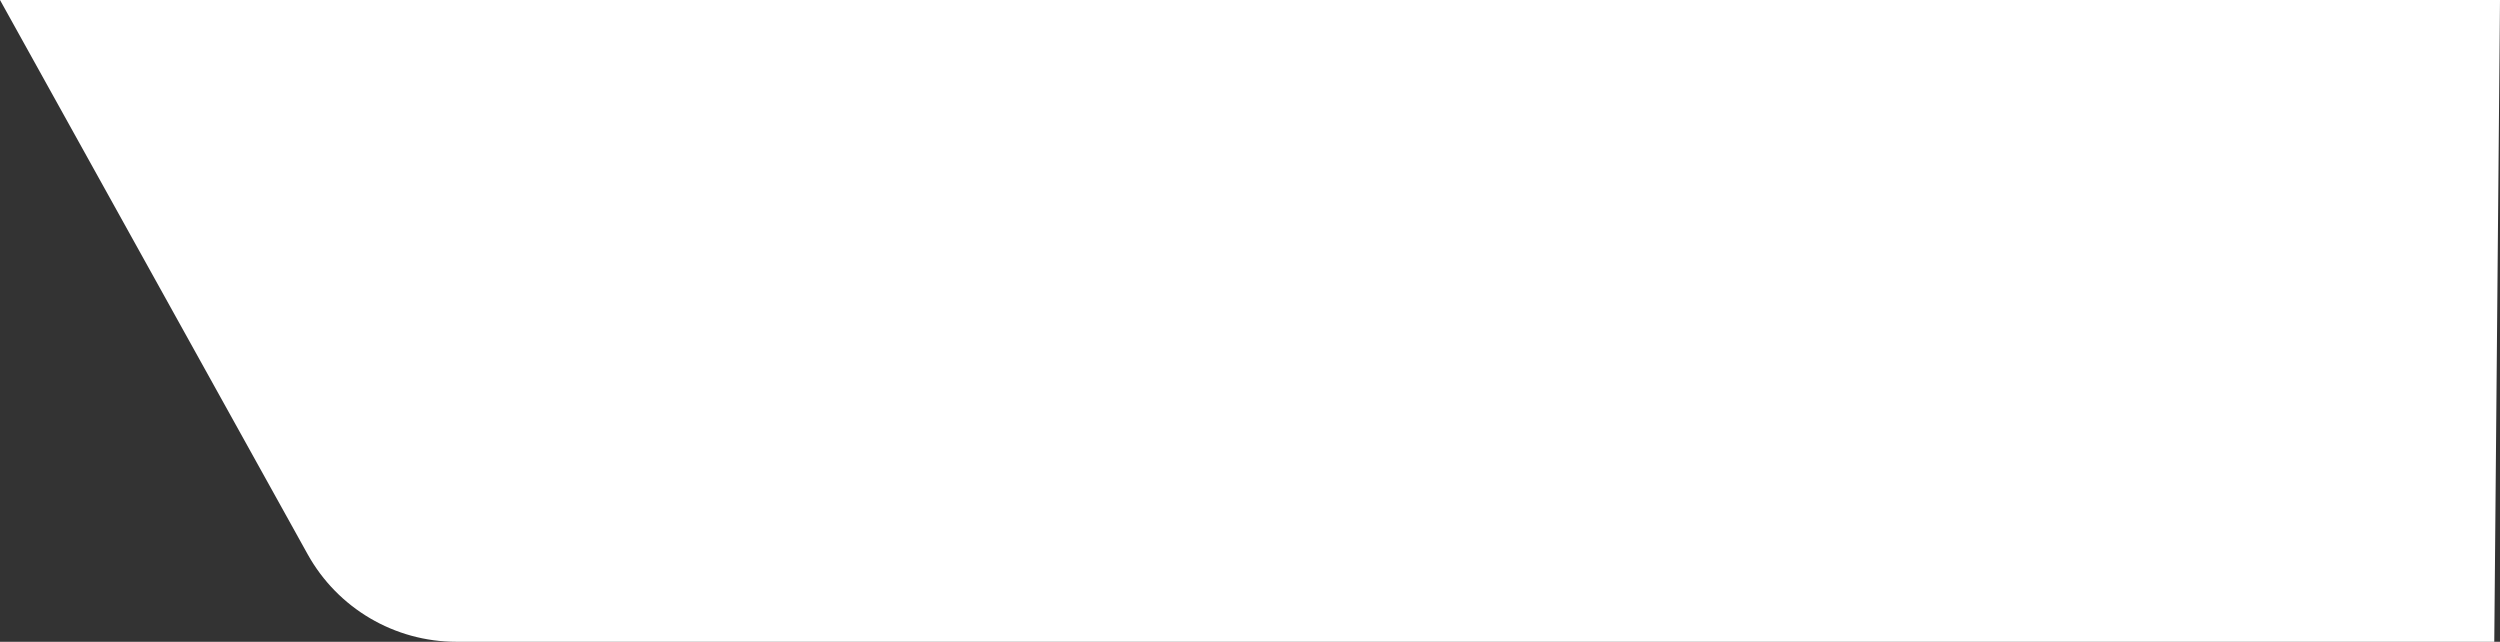 <?xml version="1.0" encoding="utf-8"?>
<!-- Generator: Adobe Illustrator 25.0.1, SVG Export Plug-In . SVG Version: 6.00 Build 0)  -->
<svg version="1.1" id="Capa_1" xmlns="http://www.w3.org/2000/svg" xmlns:xlink="http://www.w3.org/1999/xlink" x="0px" y="0px"
	 viewBox="0 0 2268.7 582.4" style="enable-background:new 0 0 2268.7 582.4;" xml:space="preserve">
<rect x="0" y="0" width="2268.7" height="582.4" fill="#333333" stroke="none"/>
<style type="text/css">
	.st0{fill:#ffffff;}
</style>
<path class="st0" d="M2268.7,0H0l279.2,503c27.2,49,78.9,79.4,134.9,79.4h1849.4L2268.7,0z"/>
</svg>
